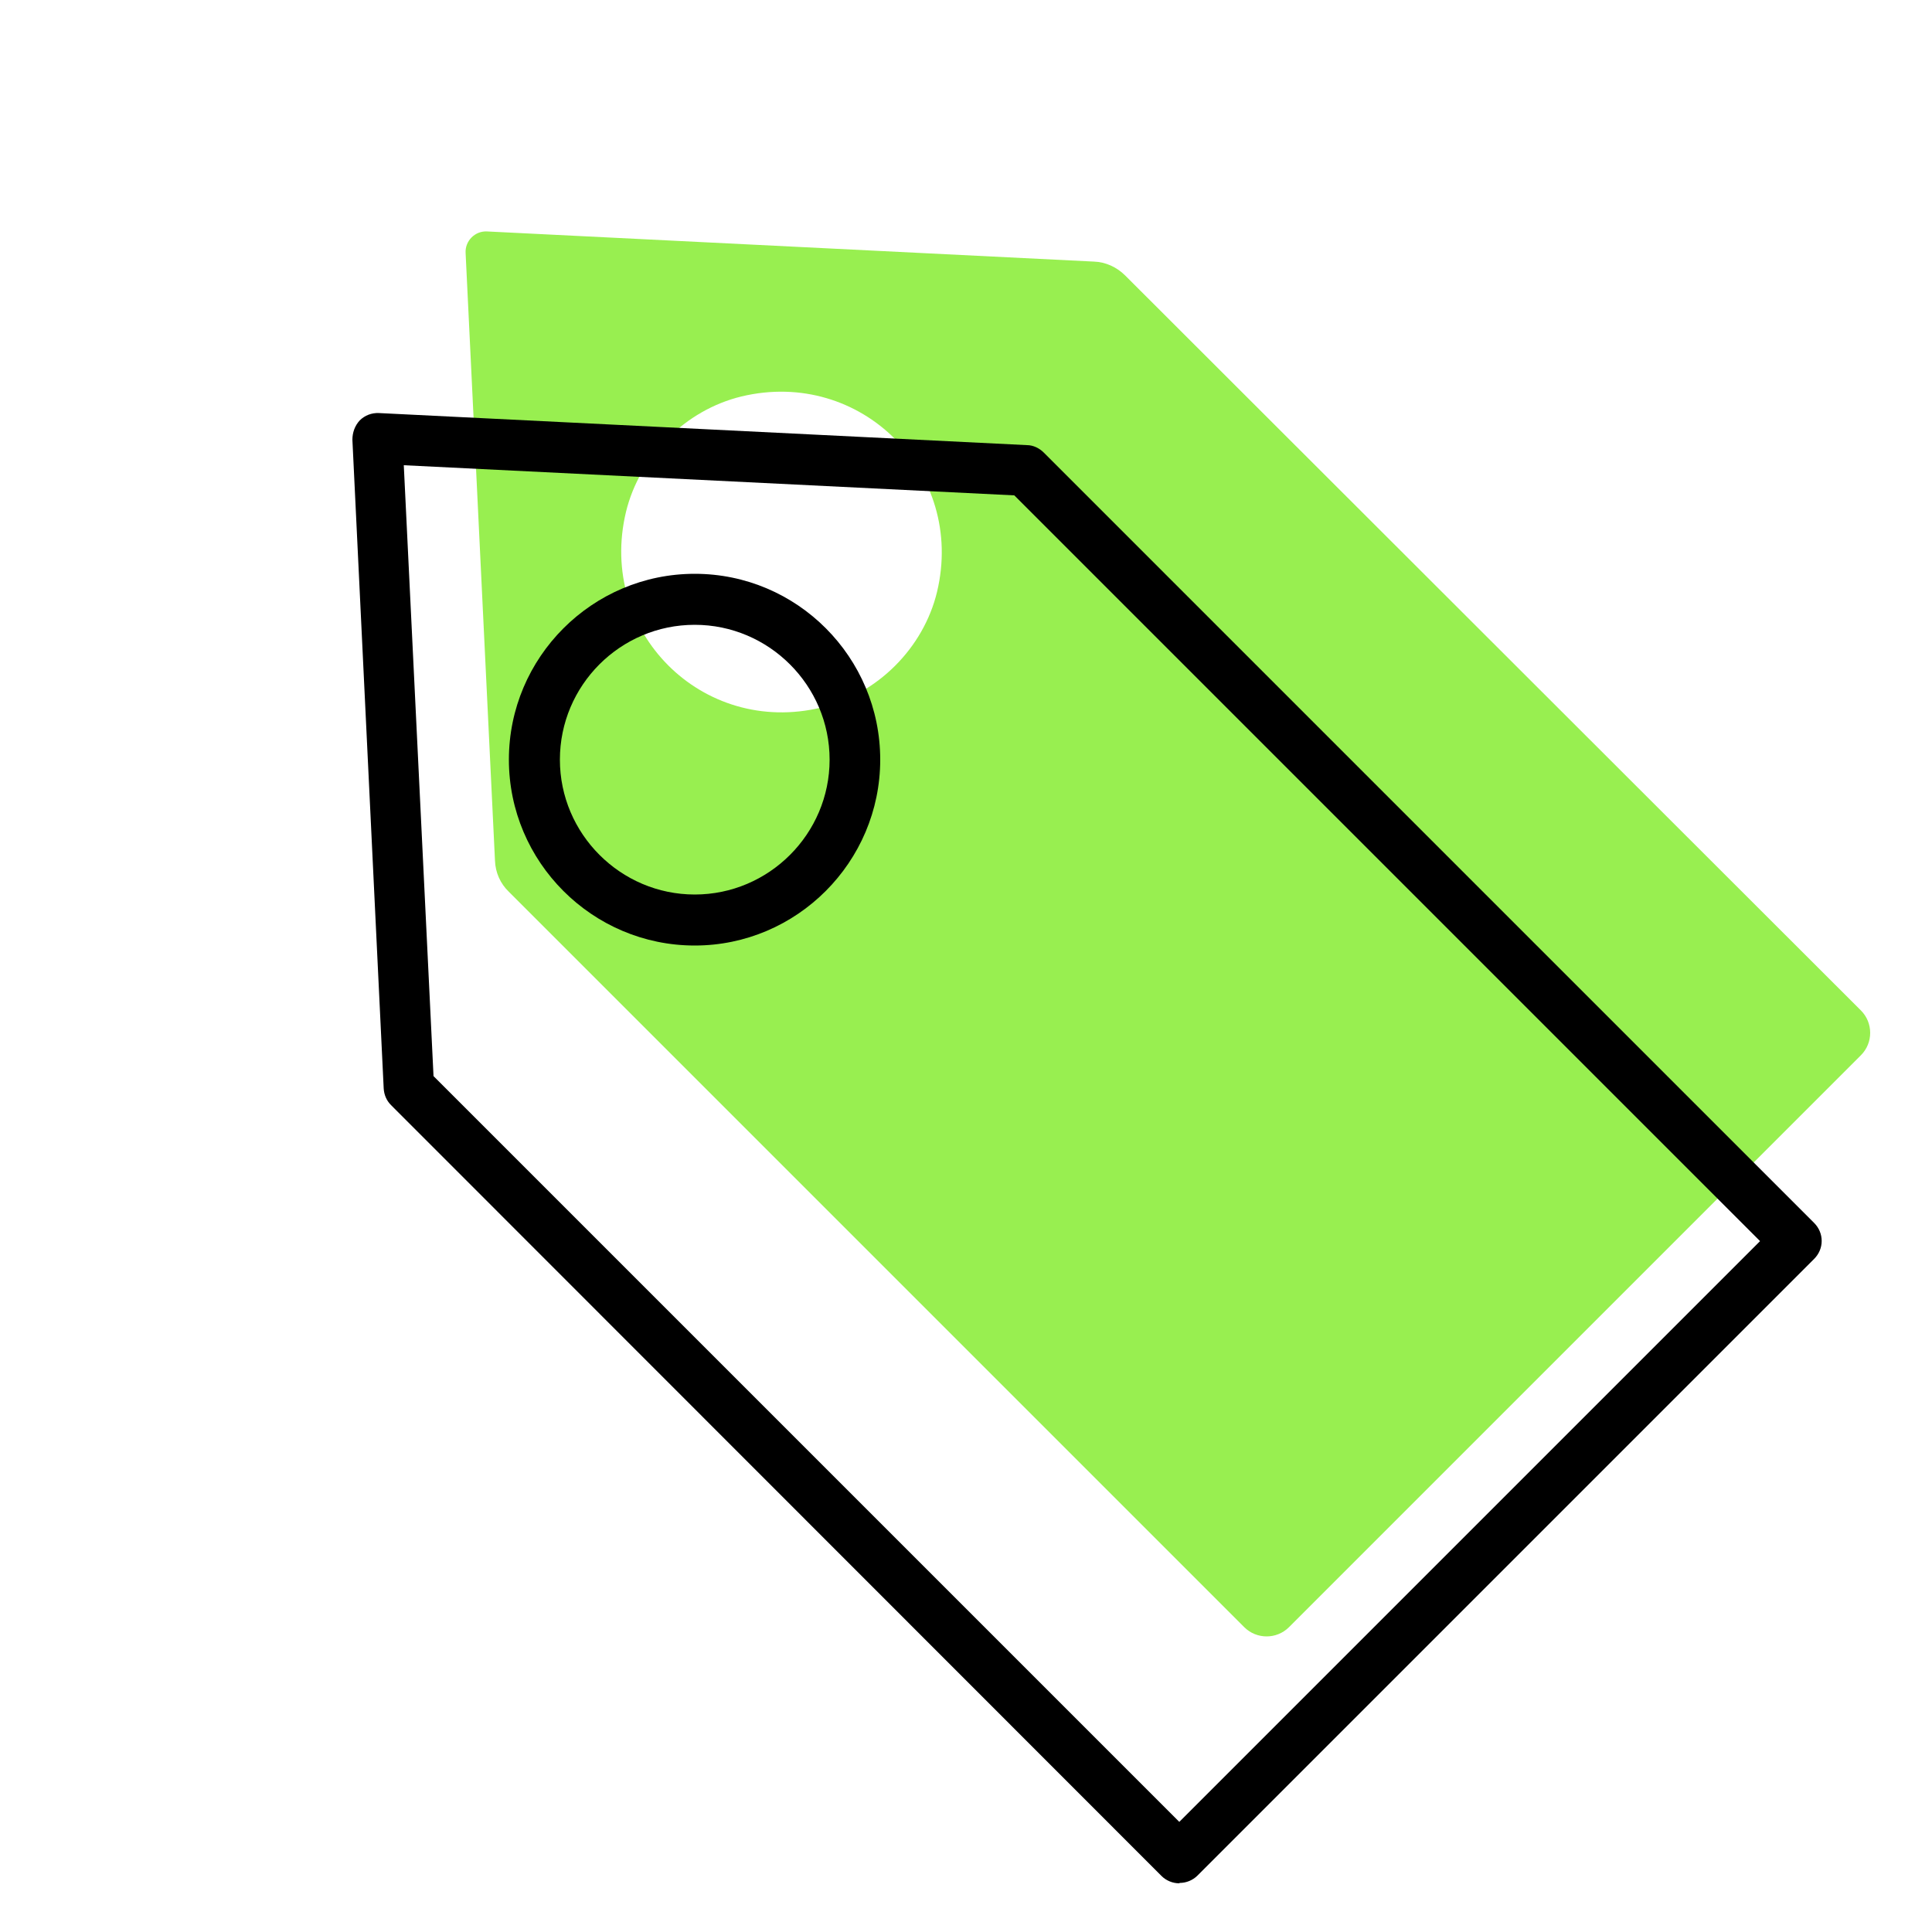 <?xml version="1.0" encoding="UTF-8"?>
<svg xmlns="http://www.w3.org/2000/svg" id="Ebene_2" data-name="Ebene 2" viewBox="0 0 50 50">
  <defs>
    <style>
      .cls-1 {
        fill: #98ef50;
      }

      .cls-2 {
        fill: none;
      }
    </style>
  </defs>
  <path class="cls-1" d="M28.31,6.77l-15.7-.78c-.32-.02-.58.25-.56.56l.76,15.72c.01.31.14.6.36.81l19.03,19.03c.32.32.84.32,1.16,0l14.8-14.8c.32-.32.32-.84,0-1.16L29.12,7.13c-.22-.22-.51-.35-.81-.36ZM21.26,18.31c-3.09.75-5.8-1.97-5.06-5.06.35-1.45,1.54-2.64,2.99-2.99,3.09-.74,5.8,1.97,5.06,5.06-.35,1.45-1.54,2.64-2.99,2.99Z"></path>
  <path d="M30.52,48.74c-.17,0-.34-.07-.46-.19L10.12,28.6c-.12-.12-.18-.27-.19-.43l-.81-16.79c0-.18.06-.36.19-.5.13-.13.31-.2.5-.19l16.77.83c.16,0,.32.08.43.19l19.94,19.94c.26.26.26.67,0,.93l-15.96,15.96c-.12.12-.29.19-.46.19ZM11.22,27.85l19.3,19.3,15.03-15.03L26.25,12.82l-15.8-.78.77,15.82ZM17.98,24.47c-2.65,0-4.81-2.16-4.81-4.81s2.16-4.81,4.81-4.81,4.8,2.16,4.8,4.81-2.16,4.81-4.8,4.81ZM17.98,16.17c-1.93,0-3.49,1.57-3.49,3.49s1.57,3.49,3.49,3.49,3.49-1.57,3.49-3.49-1.57-3.49-3.49-3.49Z"></path>
  <rect class="cls-2" x=".21" y=".2" width="50" height="50"></rect>
</svg>
